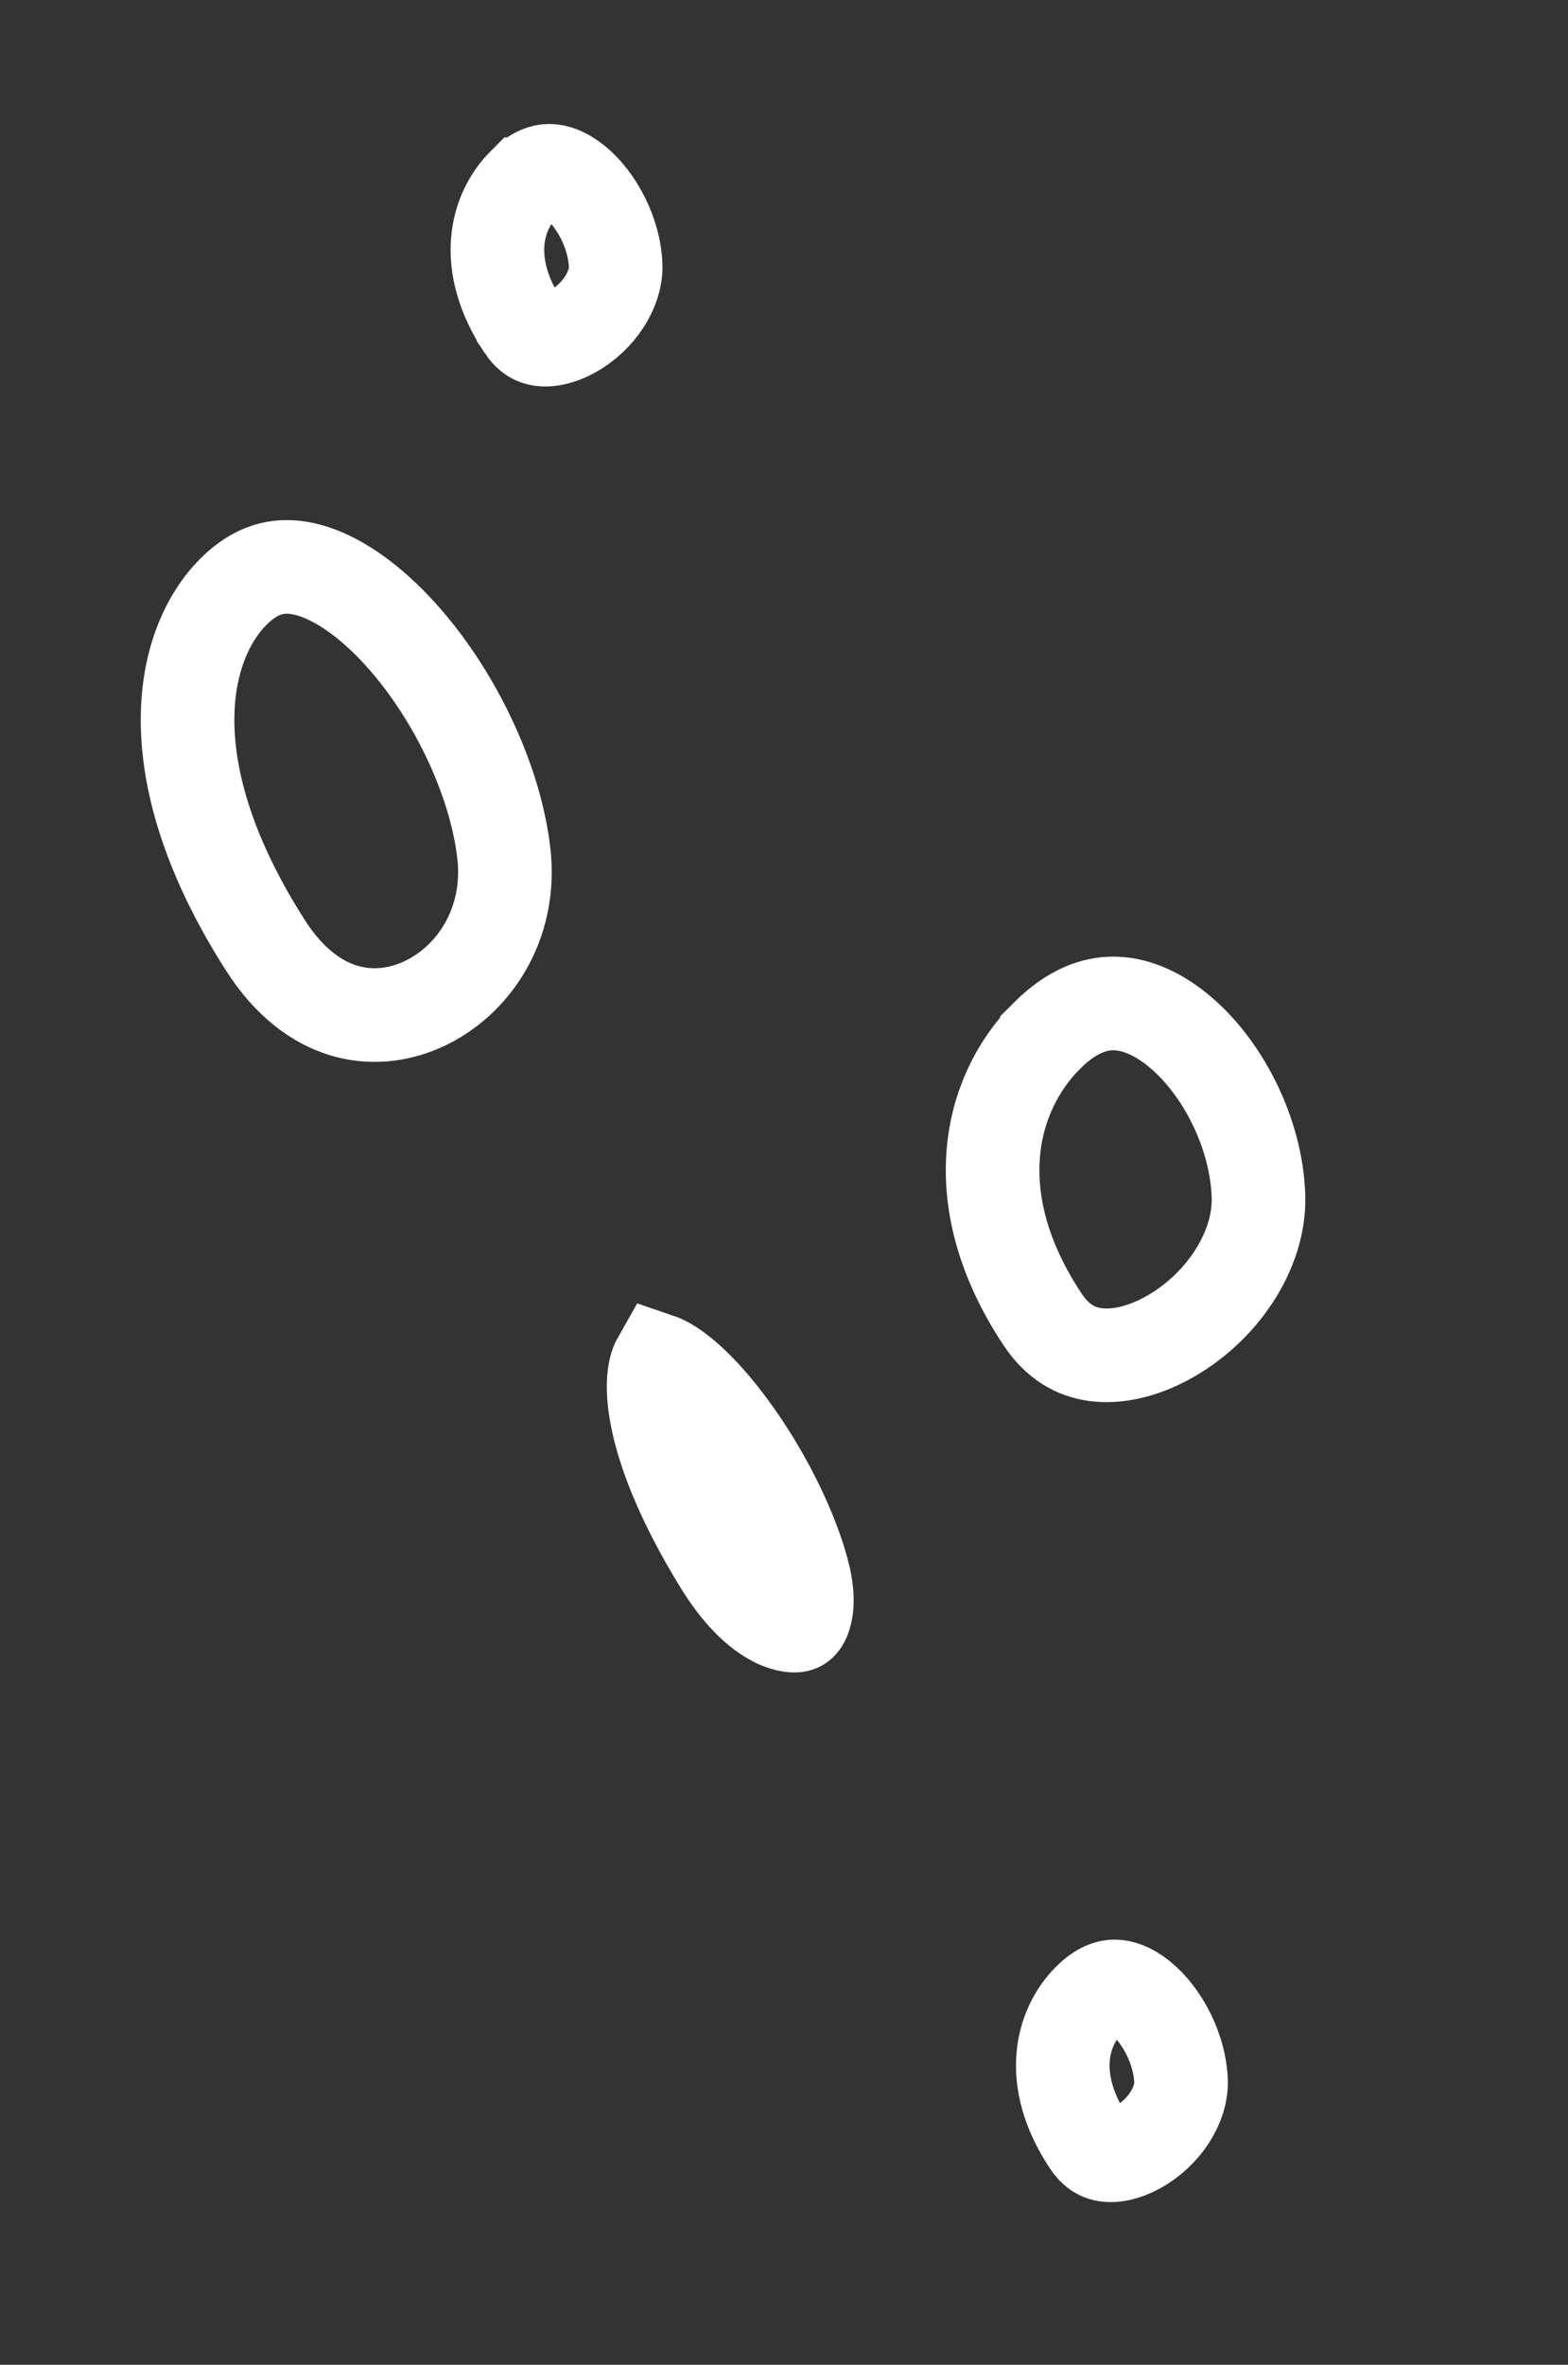 <svg width="67" height="101" viewBox="0 0 67 101" fill="none" xmlns="http://www.w3.org/2000/svg">
<rect x="0" y="0" width="67" height="101" fill="#333333" stroke="none"/>
<path d="M9.979 25.268L9.979 25.268C10.937 24.311 11.868 24.102 12.806 24.261C13.862 24.44 15.118 25.131 16.413 26.369C19.014 28.856 21.114 32.923 21.526 36.417L21.526 36.418C21.89 39.5 20.189 41.958 18.013 42.918C16.937 43.393 15.77 43.492 14.663 43.151C13.567 42.813 12.38 41.998 11.346 40.381L11.346 40.381C6.586 32.946 7.68 27.566 9.979 25.268Z" stroke="white" stroke-width="4"/>
<path d="M28.024 60.275C27.802 58.931 28.02 58.315 28.146 58.094C28.193 58.11 28.255 58.133 28.333 58.17C28.867 58.424 29.632 59.048 30.5 60.076C32.218 62.108 33.776 65.035 34.329 67.266L34.329 67.267C34.575 68.258 34.464 68.854 34.344 69.13C34.244 69.361 34.139 69.403 34.051 69.422C33.781 69.48 32.373 69.35 30.777 66.753L30.777 66.753C29.097 64.02 28.283 61.837 28.024 60.275Z" stroke="white" stroke-width="4"/>
<path d="M44.734 44.238L44.734 44.237C45.798 43.174 46.764 42.858 47.567 42.857C48.412 42.857 49.35 43.209 50.292 43.964C52.227 45.517 53.694 48.398 53.774 51.098L53.774 51.098C53.844 53.44 52.172 55.892 49.889 57.143C48.782 57.749 47.7 57.973 46.813 57.855C45.988 57.746 45.194 57.33 44.539 56.339L44.539 56.339C41.143 51.206 42.275 46.694 44.734 44.238Z" stroke="white" stroke-width="4"/>
<path d="M22.381 7.868L22.382 7.868C22.879 7.37 23.247 7.295 23.471 7.295C23.735 7.294 24.112 7.406 24.561 7.766C25.511 8.528 26.266 9.999 26.307 11.354L26.307 11.354C26.337 12.35 25.591 13.543 24.444 14.171C23.905 14.466 23.443 14.538 23.134 14.497C22.886 14.464 22.627 14.354 22.371 13.966L22.371 13.965C20.567 11.239 21.23 9.018 22.381 7.868Z" stroke="white" stroke-width="4"/>
<path d="M46.539 85.412L46.539 85.412C47.037 84.915 47.405 84.84 47.629 84.84C47.894 84.84 48.27 84.951 48.72 85.311C49.669 86.073 50.425 87.544 50.465 88.9L50.465 88.9C50.495 89.895 49.749 91.088 48.602 91.716C48.064 92.011 47.602 92.083 47.292 92.042C47.045 92.009 46.786 91.898 46.529 91.51L46.529 91.51C44.726 88.784 45.388 86.563 46.539 85.412Z" stroke="white" stroke-width="4"/>
</svg>
